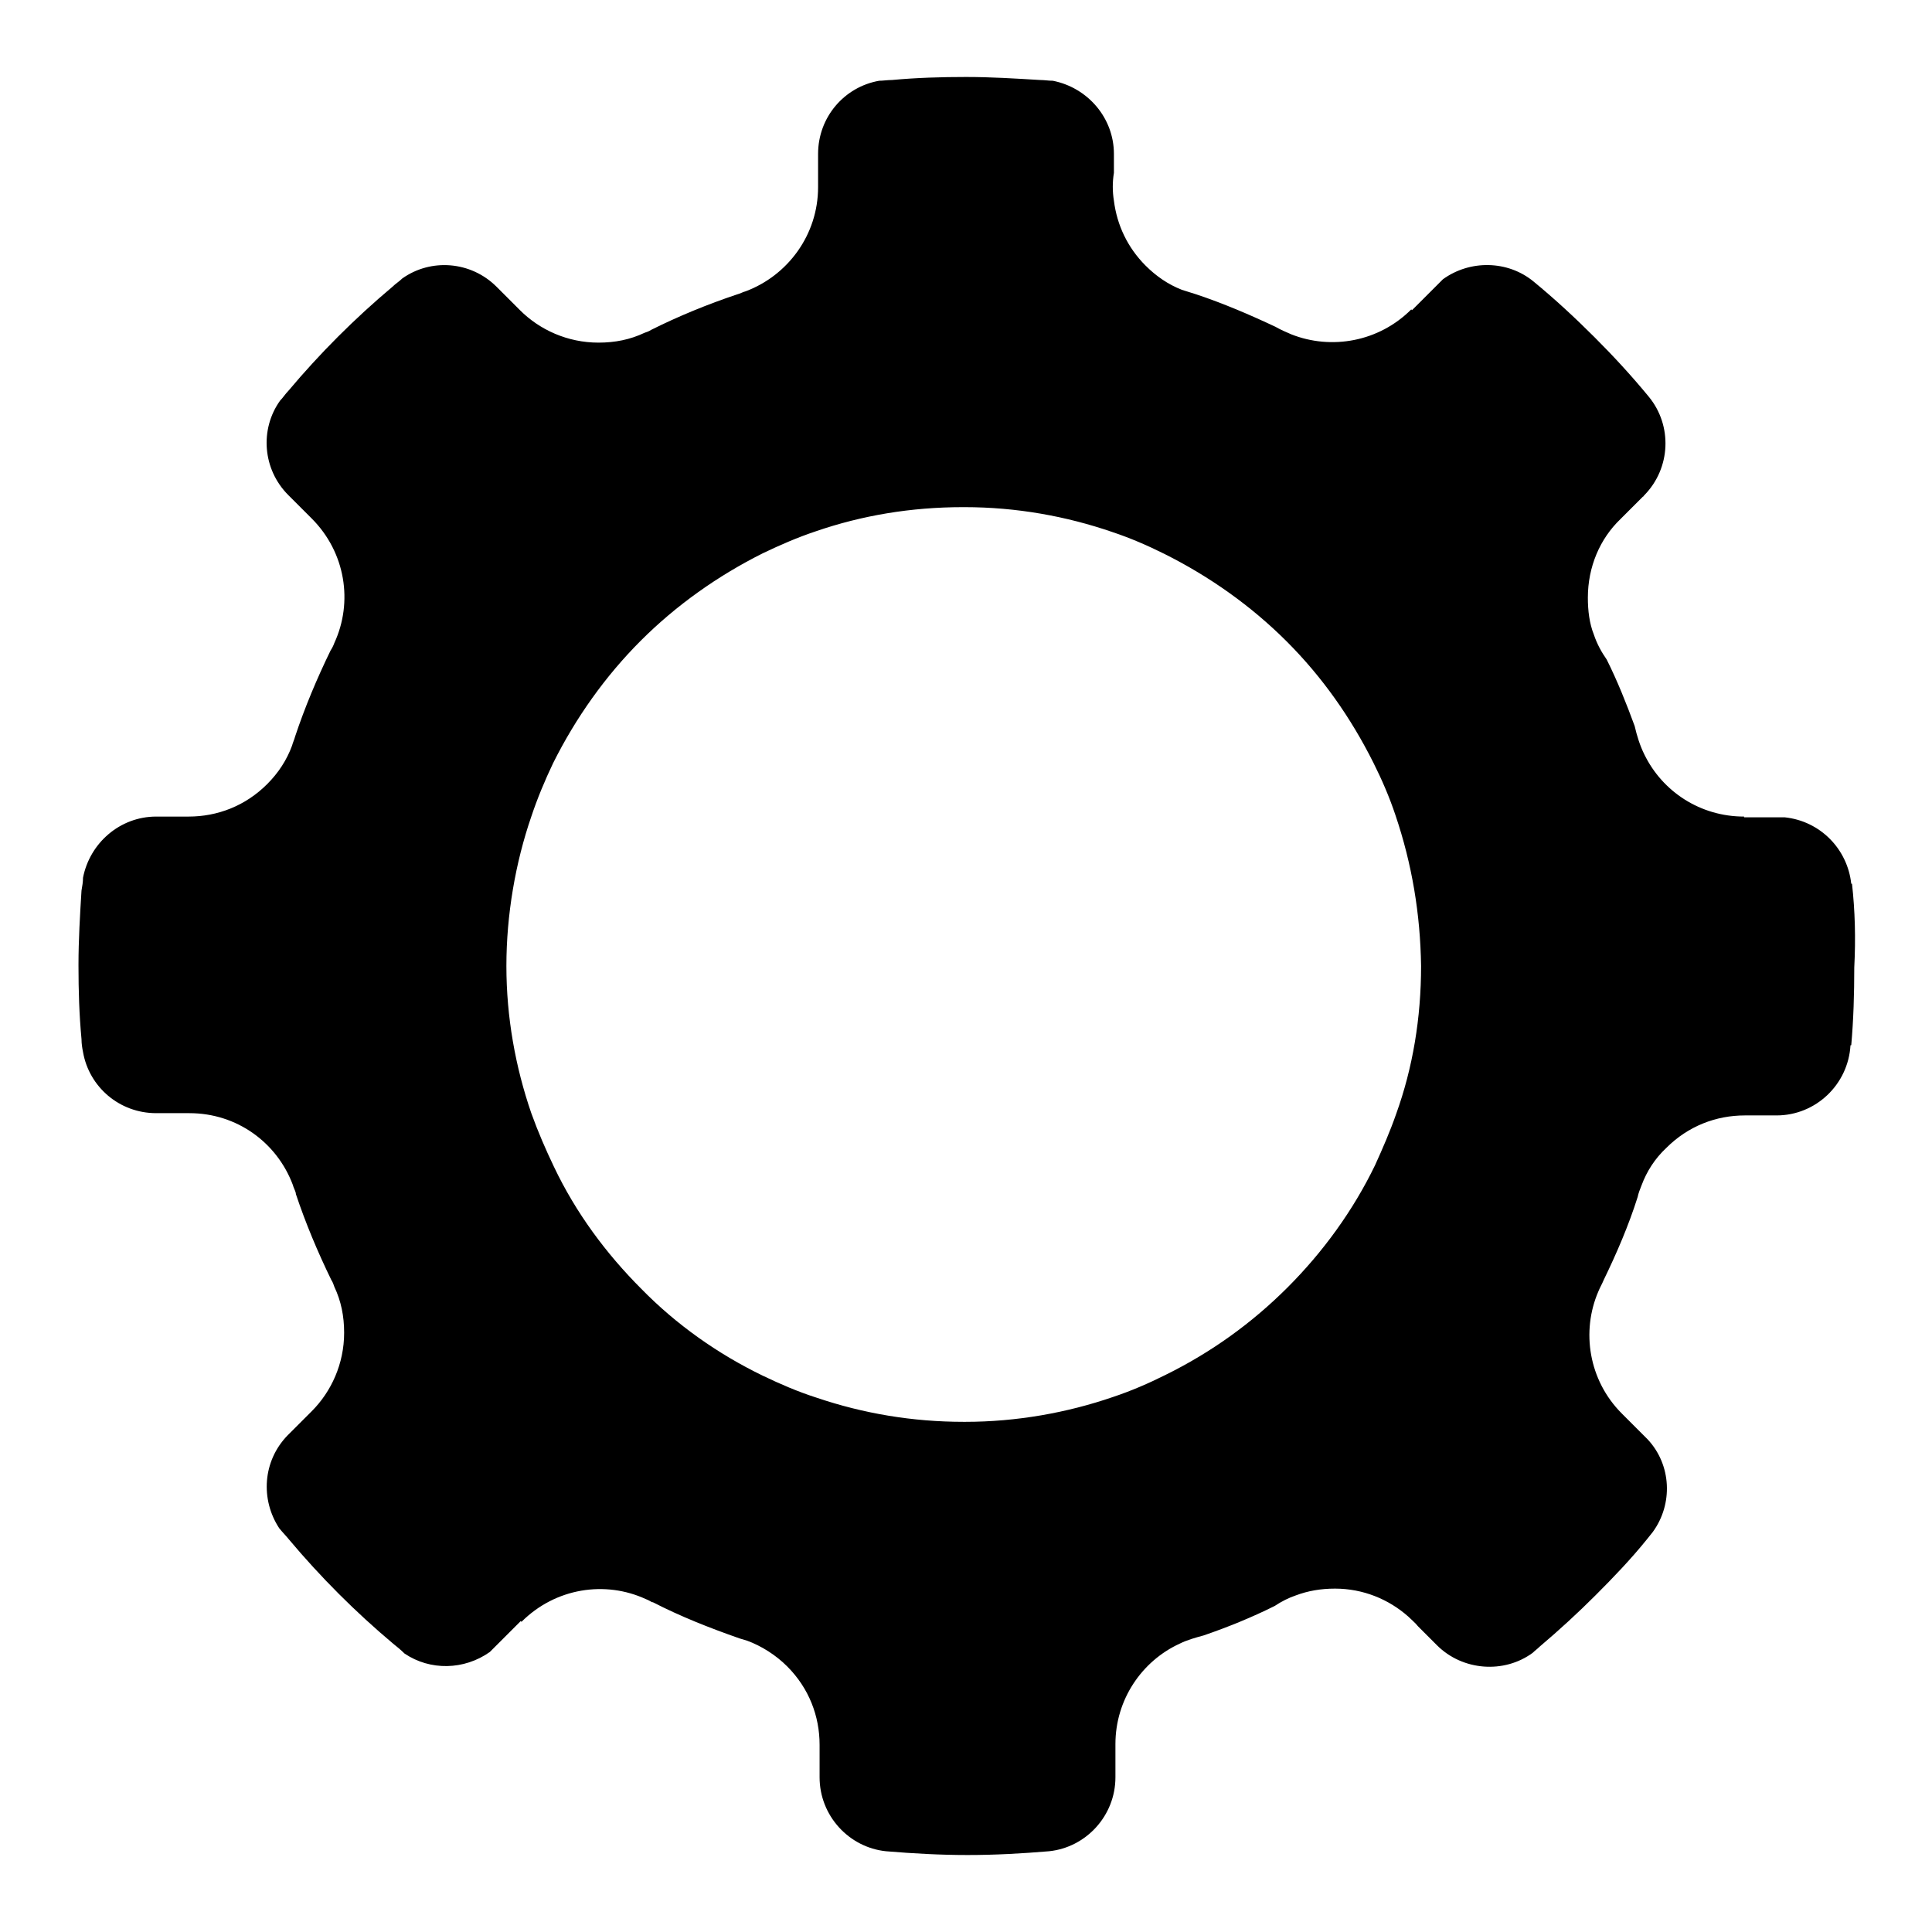 <?xml version="1.0" encoding="utf-8"?>
<!-- Svg Vector Icons : http://www.onlinewebfonts.com/icon -->
<!DOCTYPE svg PUBLIC "-//W3C//DTD SVG 1.1//EN" "http://www.w3.org/Graphics/SVG/1.1/DTD/svg11.dtd">
<svg version="1.1" xmlns="http://www.w3.org/2000/svg" xmlns:xlink="http://www.w3.org/1999/xlink" x="0px" y="0px" viewBox="0 0 256 256" enable-background="new 0 0 256 256" xml:space="preserve">
<g><g><path fill="#000000" d="M245.4,117.1l-0.1,0c-0.5-4.6-4.1-8.3-8.8-8.8h-2h-3.4v-0.1c-5.8,0-10.8-3.3-13.2-8.2c-0.6-1.2-1-2.5-1.3-3.8c-1.1-3-2.3-6-3.7-8.8c0,0,0,0,0,0c-0.7-1-1.3-2.1-1.7-3.3v0c-0.6-1.5-0.8-3.2-0.8-4.9c0-4.1,1.6-7.8,4.3-10.4h0l0,0l3-3c0,0,0.1,0,0.1-0.1c0,0,0.1-0.1,0.1-0.1c3.5-3.6,3.7-9.2,0.6-13l0,0c-2.3-2.8-4.7-5.4-7.2-7.9c-2.6-2.6-5.3-5.1-8.1-7.4l0,0c-3.4-2.8-8.4-2.9-12-0.3l-2.1,2.1l-2,2l-0.1-0.1c-4.3,4.3-10.6,5.4-15.9,3.3c-0.7-0.3-1.4-0.6-2.1-1c-3.4-1.6-6.9-3.1-10.5-4.3c-0.6-0.2-1.3-0.4-1.9-0.6c0,0,0,0,0,0c-1.8-0.7-3.4-1.8-4.8-3.2c-2.4-2.4-3.8-5.4-4.2-8.6c-0.2-1.2-0.2-2.5,0-3.7v-2.5c0-4.8-3.5-8.8-8.1-9.7c-0.6,0-1.1-0.1-1.7-0.1h0c-3.3-0.2-6.5-0.4-9.8-0.4c-3.3,0-6.6,0.1-9.8,0.4l0,0c-0.6,0-1.2,0.1-1.7,0.1c-4.6,0.8-8.1,4.8-8.1,9.7v4.4c0,6.3-4,11.7-9.6,13.8c-0.4,0.1-0.7,0.3-1.1,0.4c-3.9,1.3-7.8,2.9-11.4,4.7c0,0,0,0,0,0c-0.3,0.2-0.6,0.3-0.9,0.4c-1.9,0.9-3.9,1.3-6.1,1.3c-4.1,0-7.8-1.7-10.4-4.3l0,0l-3.1-3.1c-3.4-3.4-8.7-3.8-12.5-1.1c-0.4,0.4-0.9,0.7-1.3,1.1l0,0c-2.5,2.1-4.9,4.3-7.2,6.6c-2.3,2.3-4.5,4.7-6.6,7.2c0,0,0,0,0,0c-0.4,0.4-0.7,0.9-1.1,1.3c-2.7,3.8-2.3,9.1,1.1,12.5l3.1,3.1c4.5,4.5,5.5,11.1,3,16.5c-0.1,0.3-0.3,0.7-0.5,1c-1.8,3.7-3.4,7.5-4.7,11.4c-0.1,0.4-0.3,0.8-0.4,1.2v0c-0.7,1.9-1.8,3.6-3.3,5.1c-2.9,2.9-6.6,4.3-10.4,4.3v0h-4.3c-4.8,0-8.8,3.5-9.7,8.1c0,0.6-0.1,1.1-0.2,1.7l0,0c-0.2,3.2-0.4,6.6-0.4,9.8l0,0v0.1v0.1l0,0c0,3.3,0.1,6.5,0.4,9.7v0c0,0.6,0.1,1.2,0.2,1.7c0.8,4.6,4.8,8.1,9.7,8.1h0h4.4l0,0c6.3,0,11.6,3.9,13.7,9.5v0c0.1,0.4,0.3,0.7,0.4,1.1c0,0,0,0,0,0.1c1.3,3.9,2.9,7.7,4.7,11.4c0,0,0,0,0,0c0.2,0.3,0.3,0.6,0.4,0.9c0.9,1.9,1.3,3.9,1.3,6.1c0,4.1-1.7,7.8-4.3,10.4l0,0l-3,3c0,0-0.1,0.1-0.1,0.1c0,0-0.1,0.1-0.1,0.1c-3.3,3.4-3.6,8.5-1.1,12.3c0.4,0.5,0.9,1,1.3,1.5c2.1,2.5,4.3,4.9,6.6,7.2l0,0c2.3,2.3,4.7,4.5,7.2,6.6c0.5,0.4,1,0.8,1.5,1.3c3.4,2.3,7.9,2.2,11.3-0.2l2.1-2.1l2-2l0.1,0.1c4.5-4.5,11.1-5.5,16.5-3c0.3,0.1,0.6,0.3,0.8,0.4c0,0,0,0,0.1,0c3.7,1.9,7.5,3.4,11.5,4.8c0.3,0.1,0.7,0.2,1,0.3c1.9,0.7,3.8,1.9,5.3,3.4c2.9,2.9,4.3,6.6,4.3,10.4h0v4.3c0,5.1,3.9,9.3,8.8,9.8v0c3.6,0.3,7.2,0.5,10.8,0.5c3.7,0,7.2-0.2,10.8-0.5l0,0c4.9-0.5,8.8-4.7,8.8-9.8v-4.4c0-5.9,3.5-11,8.5-13.3c1-0.5,2.1-0.8,3.2-1.1c3.2-1.1,6.4-2.4,9.4-3.9c0.9-0.6,1.9-1.1,2.8-1.4c1.6-0.6,3.3-0.9,5.2-0.9c3.7,0,7.1,1.4,9.7,3.7c0.4,0.4,0.9,0.8,1.3,1.3l2.5,2.5l0,0c3.4,3.4,8.9,3.8,12.7,1c0,0,0,0,0,0c0.3-0.3,0.6-0.5,0.9-0.8c2.6-2.2,5.1-4.5,7.4-6.8c2.4-2.4,4.7-4.8,6.8-7.4l0.8-1c2.7-3.7,2.5-8.9-0.7-12.3l0,0l-0.7-0.7l0,0l-2.7-2.7v0c-4.4-4.4-5.4-10.9-3.1-16.2c0.2-0.5,0.5-1,0.7-1.5c1.7-3.5,3.3-7.2,4.5-11c0.1-0.5,0.3-1,0.5-1.5c0.7-1.9,1.8-3.6,3.3-5c2.9-2.9,6.6-4.3,10.4-4.3v0h4.2v0c5.2,0,9.5-4.1,9.8-9.3l0.1,0c0.3-3.4,0.4-6.8,0.4-10.3C245.9,124.3,245.8,120.7,245.4,117.1L245.4,117.1z M188.3,128L188.3,128c0,6.9-1.1,13.5-3.3,19.6c-0.8,2.3-1.8,4.6-2.8,6.8c-2.9,6-6.9,11.5-11.6,16.2c-4.7,4.7-10.1,8.6-16.2,11.6c-2.2,1.1-4.5,2.1-6.9,2.9c-6.1,2.1-12.8,3.3-19.6,3.3h-0.2c-6.8,0-13.3-1.1-19.5-3.2c-2.5-0.8-4.8-1.8-7.1-2.9c-6-2.9-11.5-6.8-16.1-11.5c-4.7-4.7-8.7-10.1-11.6-16.2c-1.1-2.3-2.1-4.6-3-7.1c-2.1-6.1-3.3-12.7-3.3-19.5c0-6.8,1.2-13.7,3.3-19.8c0.8-2.4,1.8-4.8,2.9-7.1c3-6,6.9-11.5,11.6-16.2c4.7-4.7,10.2-8.6,16.2-11.6c2.3-1.1,4.6-2.1,7-2.9c6.1-2.1,12.6-3.2,19.5-3.2h0.2c6.9,0,13.5,1.2,19.6,3.3c2.4,0.8,4.7,1.8,6.9,2.9c6,3,11.5,6.9,16.2,11.6c4.7,4.7,8.5,10.1,11.5,16.1c1.1,2.2,2.1,4.5,2.9,6.9C187.1,114.5,188.2,121.1,188.3,128L188.3,128L188.3,128z"/></g></g>
</svg>
